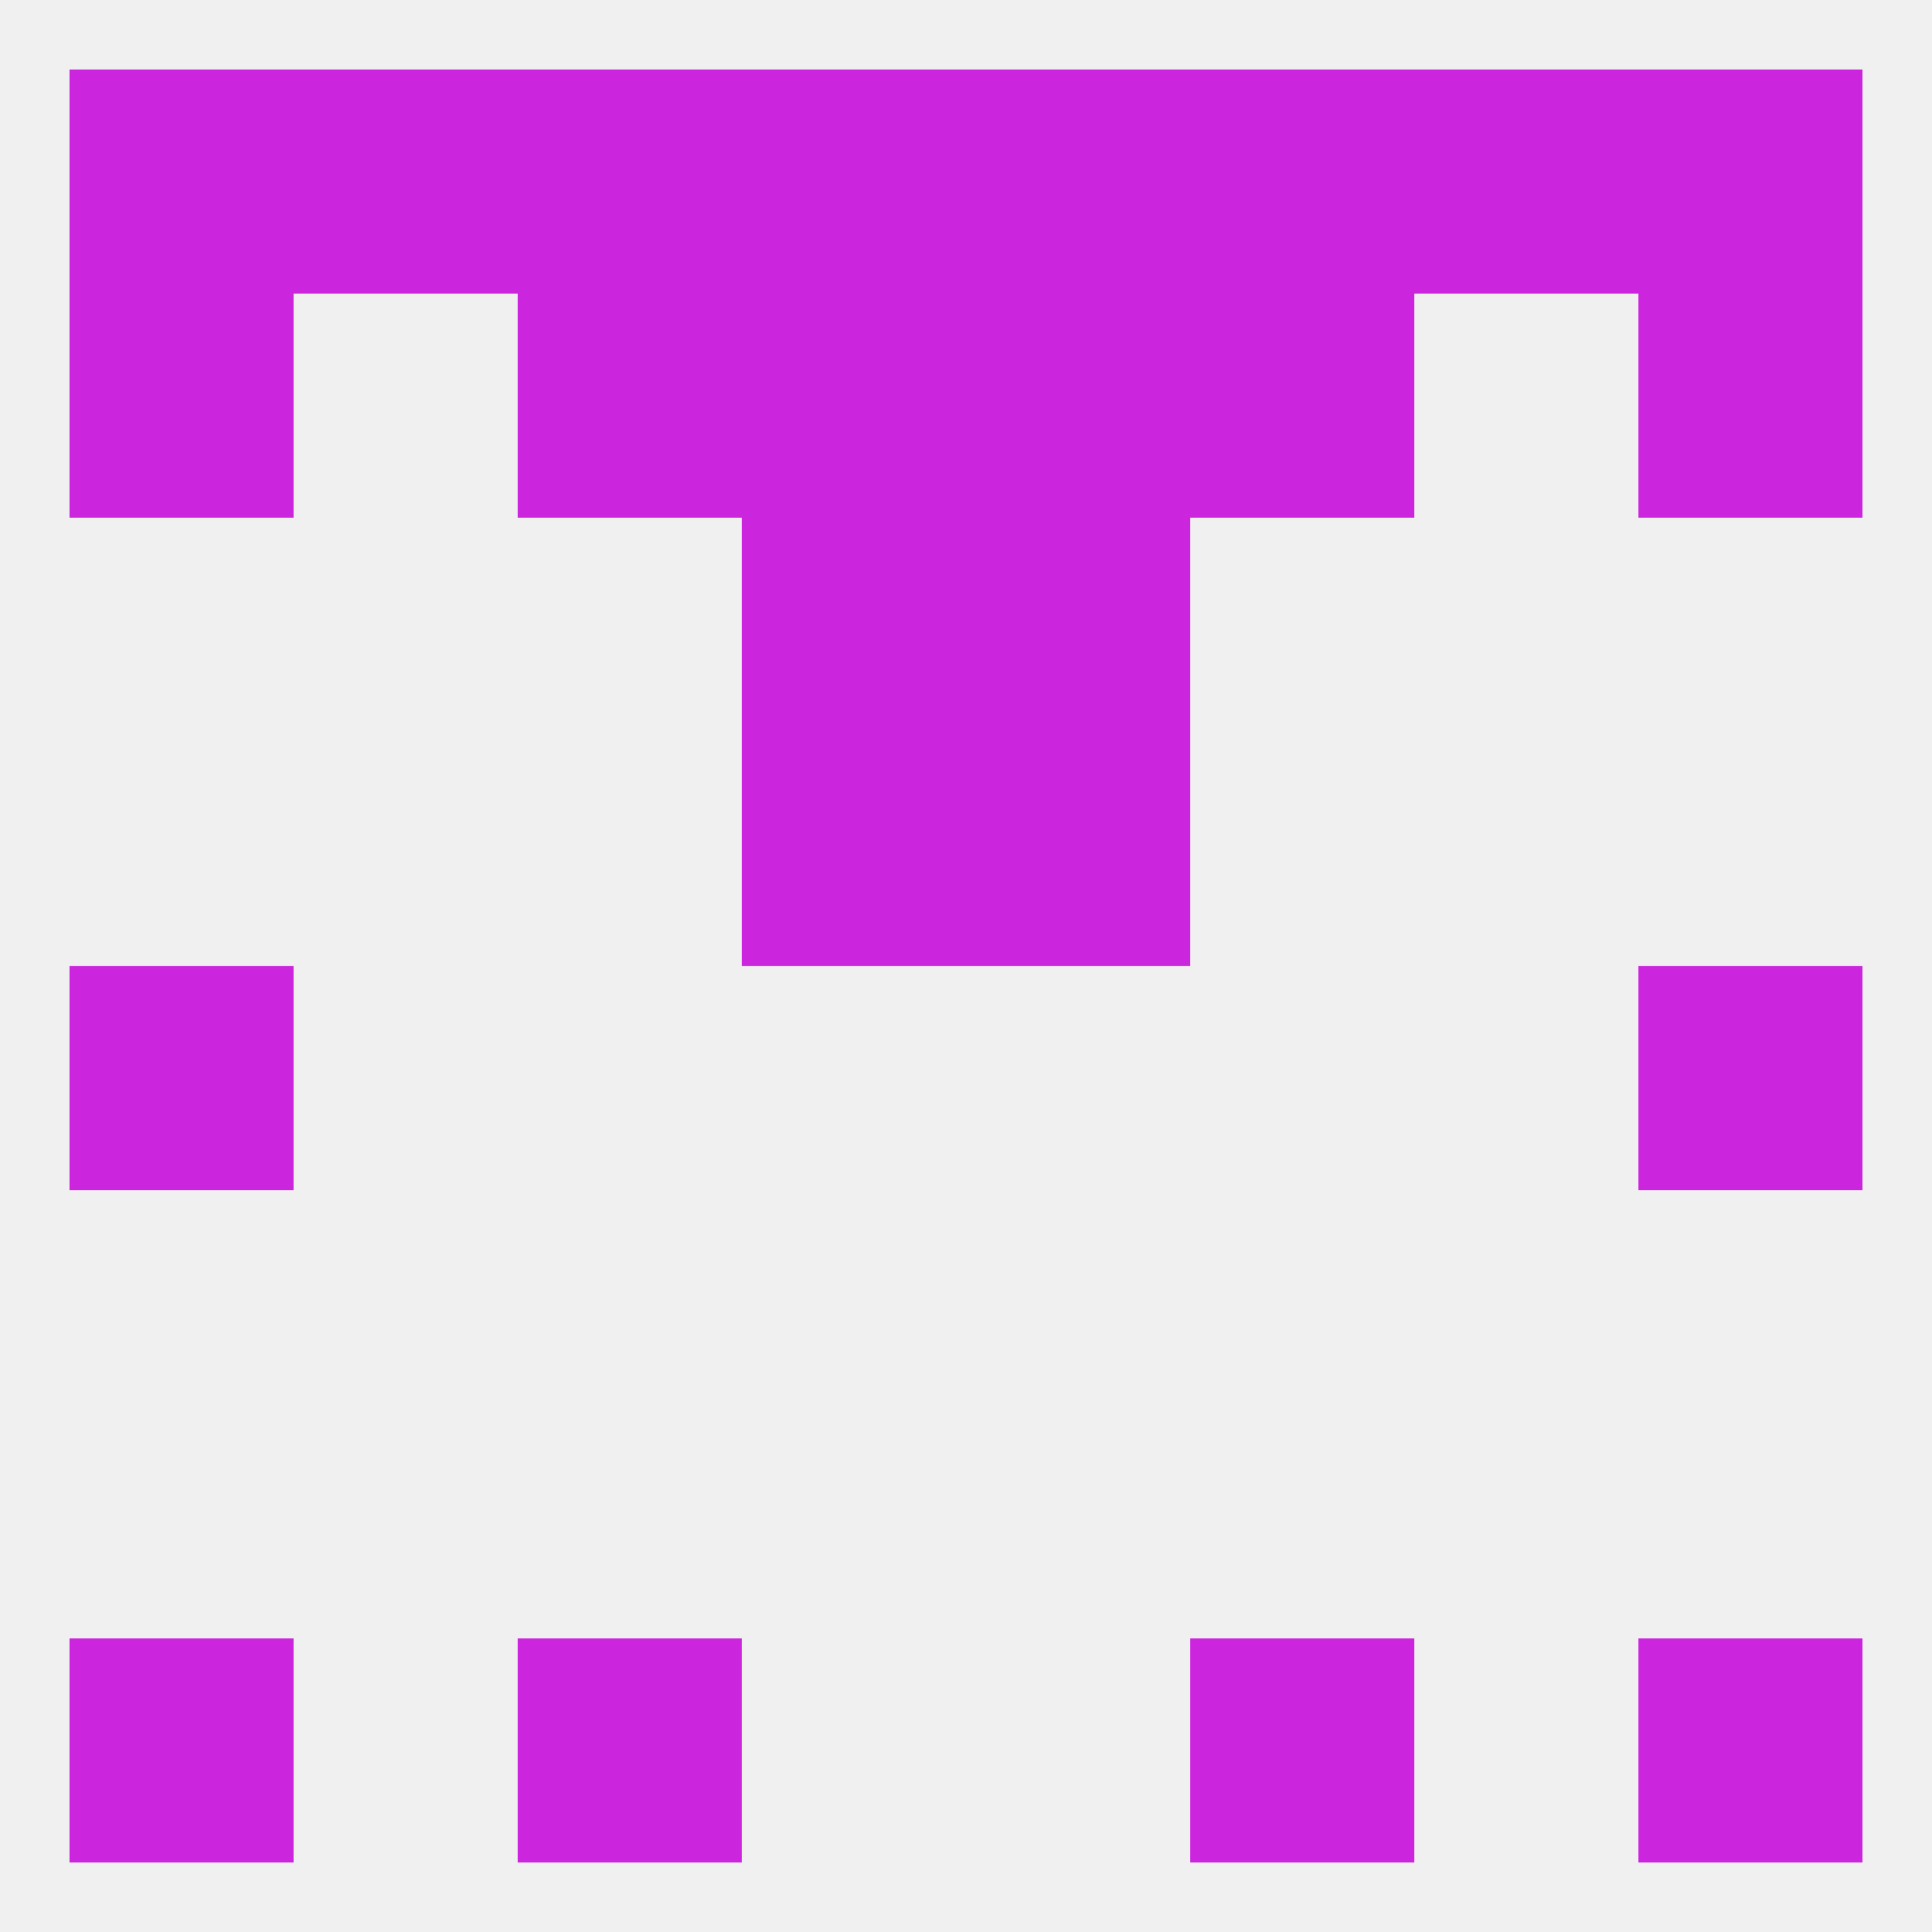 
<!--   <?xml version="1.0"?> -->
<svg version="1.1" baseprofile="full" xmlns="http://www.w3.org/2000/svg" xmlns:xlink="http://www.w3.org/1999/xlink" xmlns:ev="http://www.w3.org/2001/xml-events" width="250" height="250" viewBox="0 0 250 250" >
	<rect width="100%" height="100%" fill="rgba(240,240,240,255)"/>

	<rect x="96" y="96" width="29" height="29" fill="rgba(203,38,221,255)"/>
	<rect x="125" y="96" width="29" height="29" fill="rgba(203,38,221,255)"/>
	<rect x="96" y="67" width="29" height="29" fill="rgba(203,38,221,255)"/>
	<rect x="125" y="67" width="29" height="29" fill="rgba(203,38,221,255)"/>
	<rect x="96" y="38" width="29" height="29" fill="rgba(203,38,221,255)"/>
	<rect x="125" y="38" width="29" height="29" fill="rgba(203,38,221,255)"/>
	<rect x="67" y="38" width="29" height="29" fill="rgba(203,38,221,255)"/>
	<rect x="154" y="38" width="29" height="29" fill="rgba(203,38,221,255)"/>
	<rect x="9" y="38" width="29" height="29" fill="rgba(203,38,221,255)"/>
	<rect x="212" y="38" width="29" height="29" fill="rgba(203,38,221,255)"/>
	<rect x="154" y="9" width="29" height="29" fill="rgba(203,38,221,255)"/>
	<rect x="38" y="9" width="29" height="29" fill="rgba(203,38,221,255)"/>
	<rect x="183" y="9" width="29" height="29" fill="rgba(203,38,221,255)"/>
	<rect x="9" y="9" width="29" height="29" fill="rgba(203,38,221,255)"/>
	<rect x="212" y="9" width="29" height="29" fill="rgba(203,38,221,255)"/>
	<rect x="96" y="9" width="29" height="29" fill="rgba(203,38,221,255)"/>
	<rect x="125" y="9" width="29" height="29" fill="rgba(203,38,221,255)"/>
	<rect x="67" y="9" width="29" height="29" fill="rgba(203,38,221,255)"/>
	<rect x="67" y="212" width="29" height="29" fill="rgba(203,38,221,255)"/>
	<rect x="154" y="212" width="29" height="29" fill="rgba(203,38,221,255)"/>
	<rect x="9" y="212" width="29" height="29" fill="rgba(203,38,221,255)"/>
	<rect x="212" y="212" width="29" height="29" fill="rgba(203,38,221,255)"/>
	<rect x="9" y="125" width="29" height="29" fill="rgba(203,38,221,255)"/>
	<rect x="212" y="125" width="29" height="29" fill="rgba(203,38,221,255)"/>
</svg>